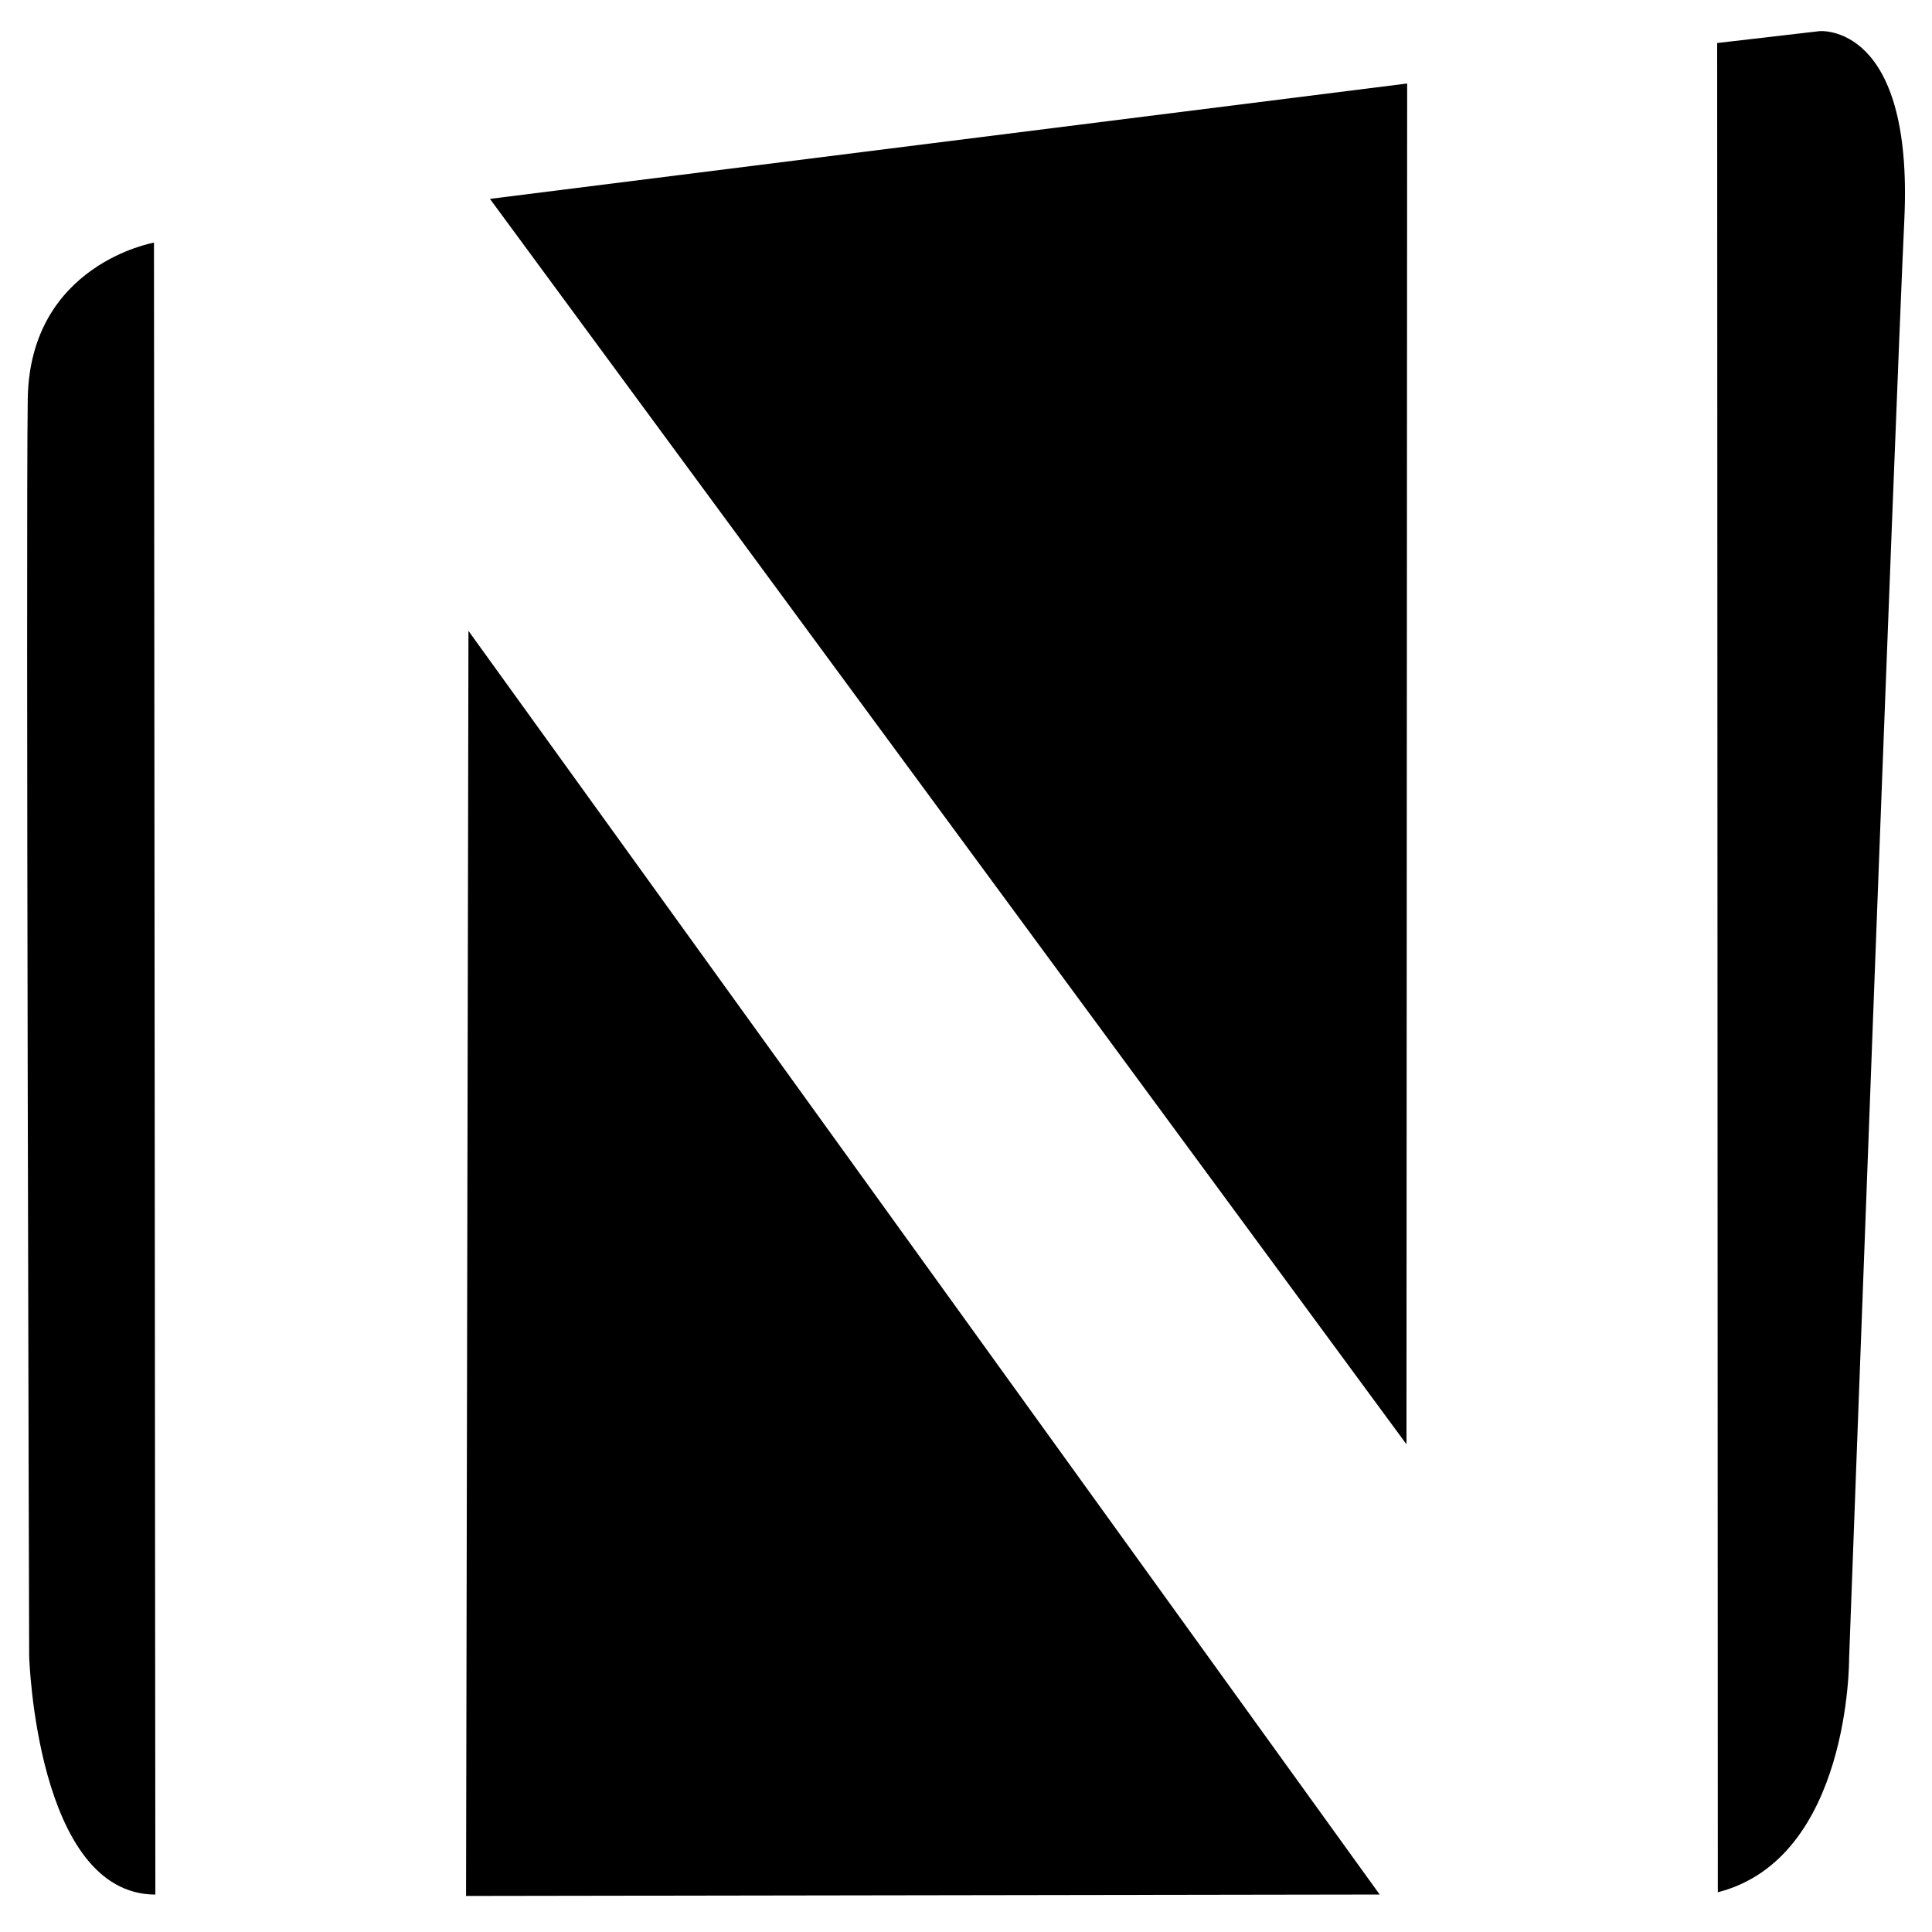 <svg viewBox="0 0 2000 2000" xmlns="http://www.w3.org/2000/svg" fill="black">
    <path d="M159.39,251.164C159.39,251.164 30.77,273.508 28.724,413.075C26.677,552.642 30.19,1714.59 30.19,1714.59C30.19,1714.59 37.548,1960.92 160.821,1961.27Z"/>
    <path d="M1456.68,86.439L507.187,205.876L1455.98,1495.12L1456.68,86.439Z"/>
    <path d="M1777.6,44.538L1883.61,32.237C1883.61,32.237 1980.98,23.057 1971.36,227.367C1961.74,431.678 1914.18,1717.15 1914.18,1717.15C1914.18,1717.15 1915.41,1923.8 1778.28,1958.85Z"/>
    <path d="M484.94,653.063L482.458,1962.68L1428.24,1961.21L484.94,653.063Z"/>
</svg>
